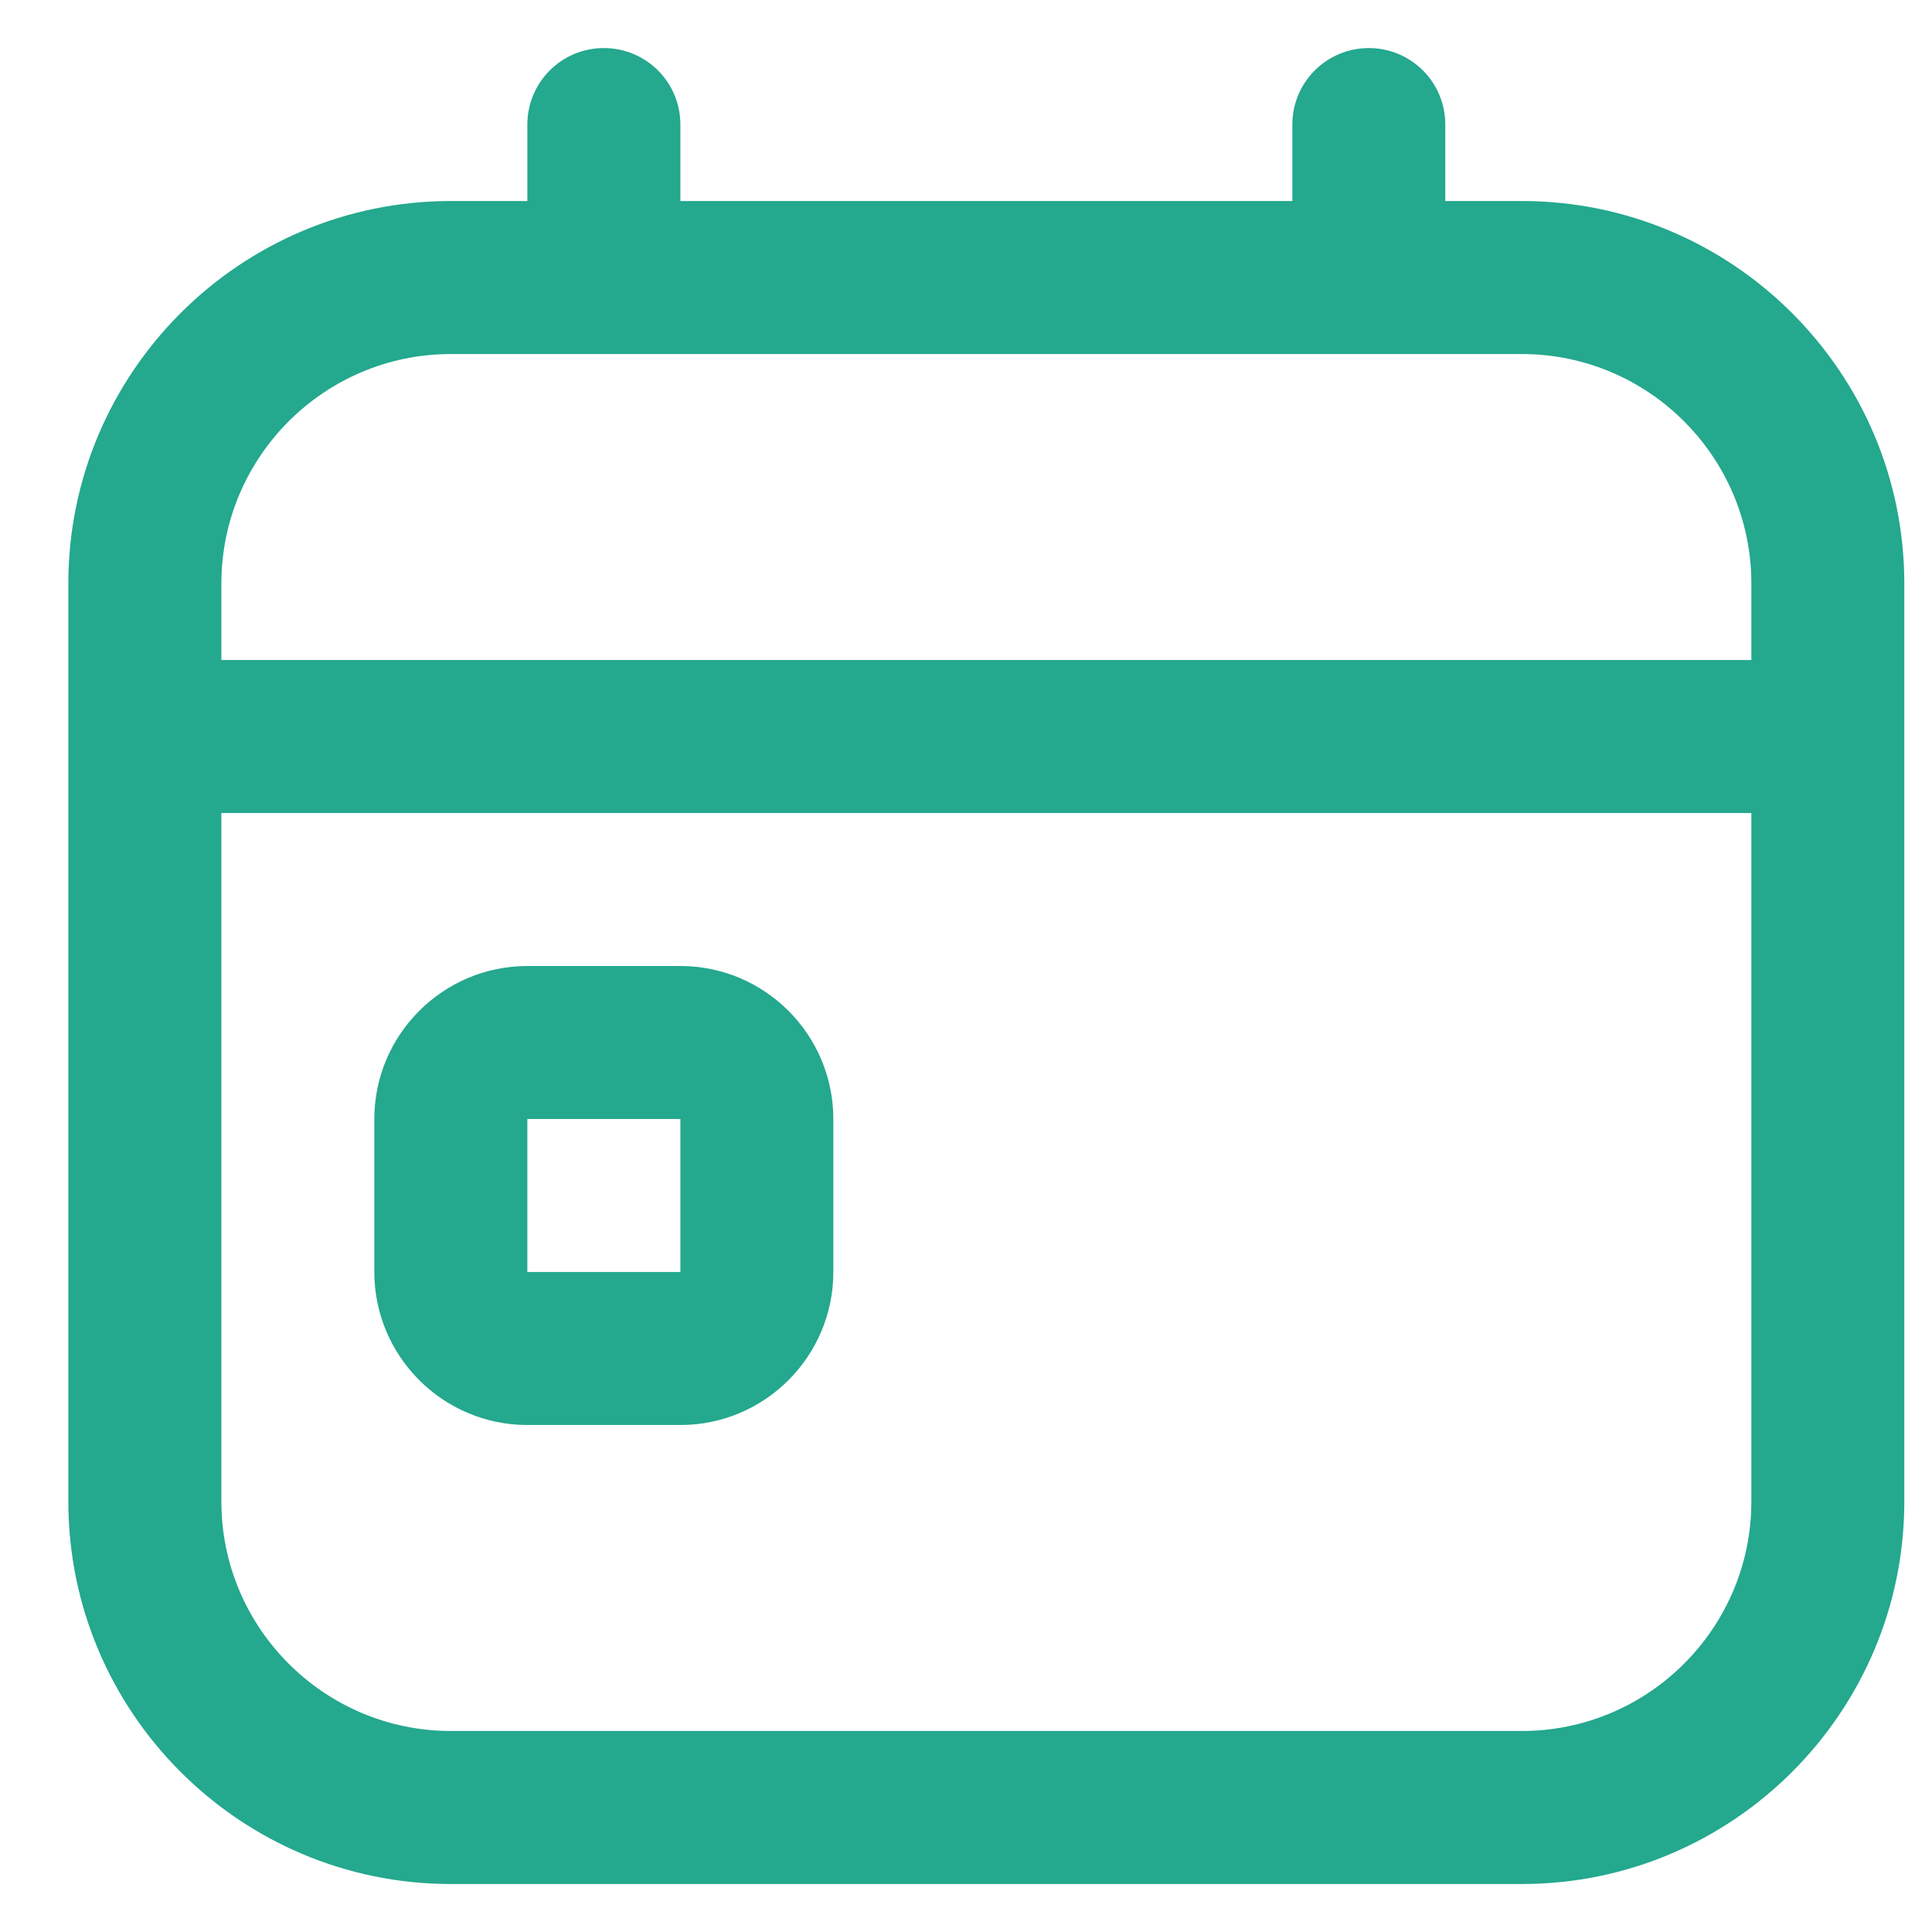 <svg width="24" height="24" viewBox="0 0 24 24" fill="none" xmlns="http://www.w3.org/2000/svg">
<path d="M8.452 12H6.551C5.503 12 4.65 12.853 4.65 13.901V15.801C4.65 16.849 5.503 17.702 6.551 17.702H8.452C9.5 17.702 10.352 16.849 10.352 15.801V13.901C10.352 12.853 9.5 12 8.452 12ZM6.551 15.801V13.901H8.452V15.801H6.551ZM18.905 2.497H17.954V1.547C17.954 1.022 17.53 0.597 17.004 0.597C16.479 0.597 16.054 1.022 16.054 1.547V2.497H8.452V1.547C8.452 1.022 8.027 0.597 7.501 0.597C6.976 0.597 6.551 1.022 6.551 1.547V2.497H5.601C2.981 2.497 0.849 4.629 0.849 7.249V18.652C0.849 21.272 2.981 23.404 5.601 23.404H18.905C21.525 23.404 23.656 21.272 23.656 18.652V7.249C23.656 4.629 21.525 2.497 18.905 2.497ZM5.601 4.398H18.905C20.477 4.398 21.756 5.677 21.756 7.249V8.199H2.75V7.249C2.75 5.677 4.029 4.398 5.601 4.398ZM18.905 21.503H5.601C4.029 21.503 2.75 20.224 2.75 18.652V10.1H21.756V18.652C21.756 20.224 20.477 21.503 18.905 21.503Z" fill="#24A88E"/>
</svg>
